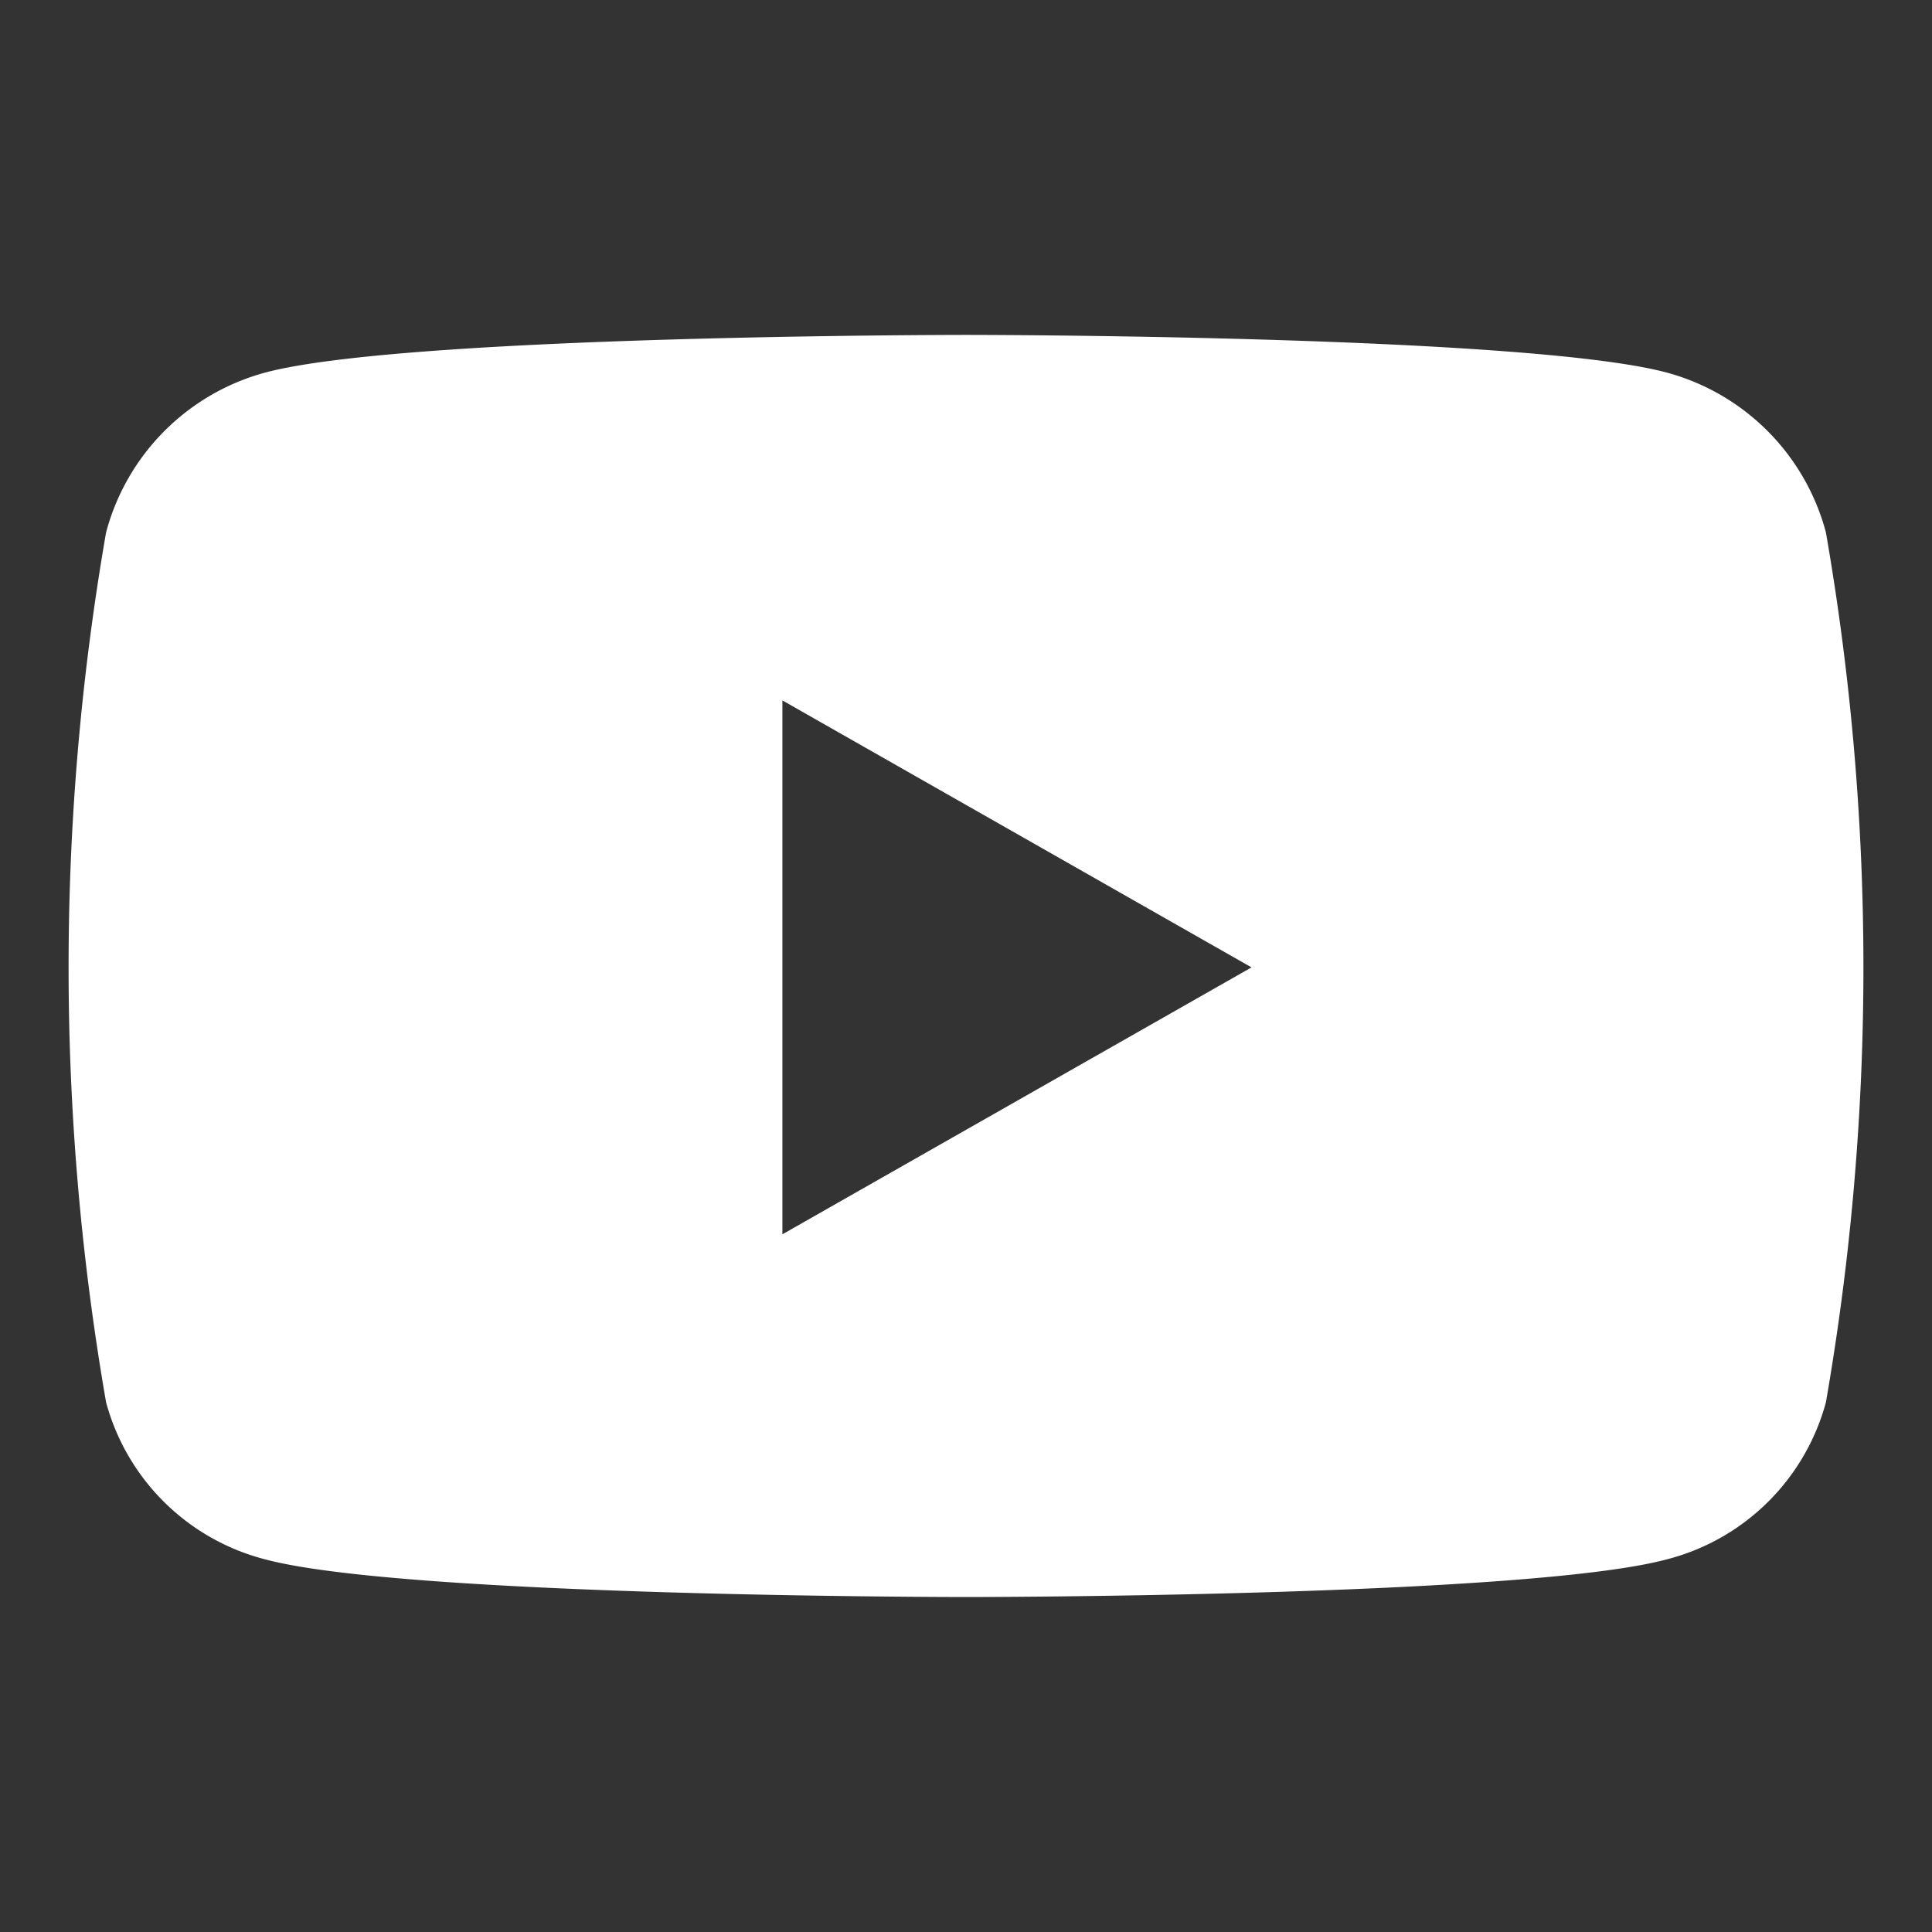 <svg xmlns="http://www.w3.org/2000/svg" xmlns:xlink="http://www.w3.org/1999/xlink" width="32" height="32" viewBox="0 0 32 32"><rect x="0" y="0" width="32" height="32" fill="#333333" stroke="none"/><defs><style>.b{clip-path:url(#a);}.c{fill:#fff;}</style><clipPath id="a"><rect class="a" width="32" height="32" transform="translate(420 7182.068)"/></clipPath></defs><g class="b" transform="translate(-420 -7182.068)"><path class="c" d="M463.591,7191.394a3.738,3.738,0,0,0-2.628-2.646c-2.318-.626-11.615-.626-11.615-.626s-9.3,0-11.615.626a3.738,3.738,0,0,0-2.628,2.646,42.089,42.089,0,0,0,0,14.407,3.677,3.677,0,0,0,2.628,2.6c2.318.626,11.615.626,11.615.626s9.3,0,11.615-.626a3.677,3.677,0,0,0,2.628-2.6,42.081,42.081,0,0,0,0-14.407Zm-17.284,11.625v-8.843l7.77,4.422-7.77,4.421Z" transform="translate(-13.348 -0.507)"/></g></svg>